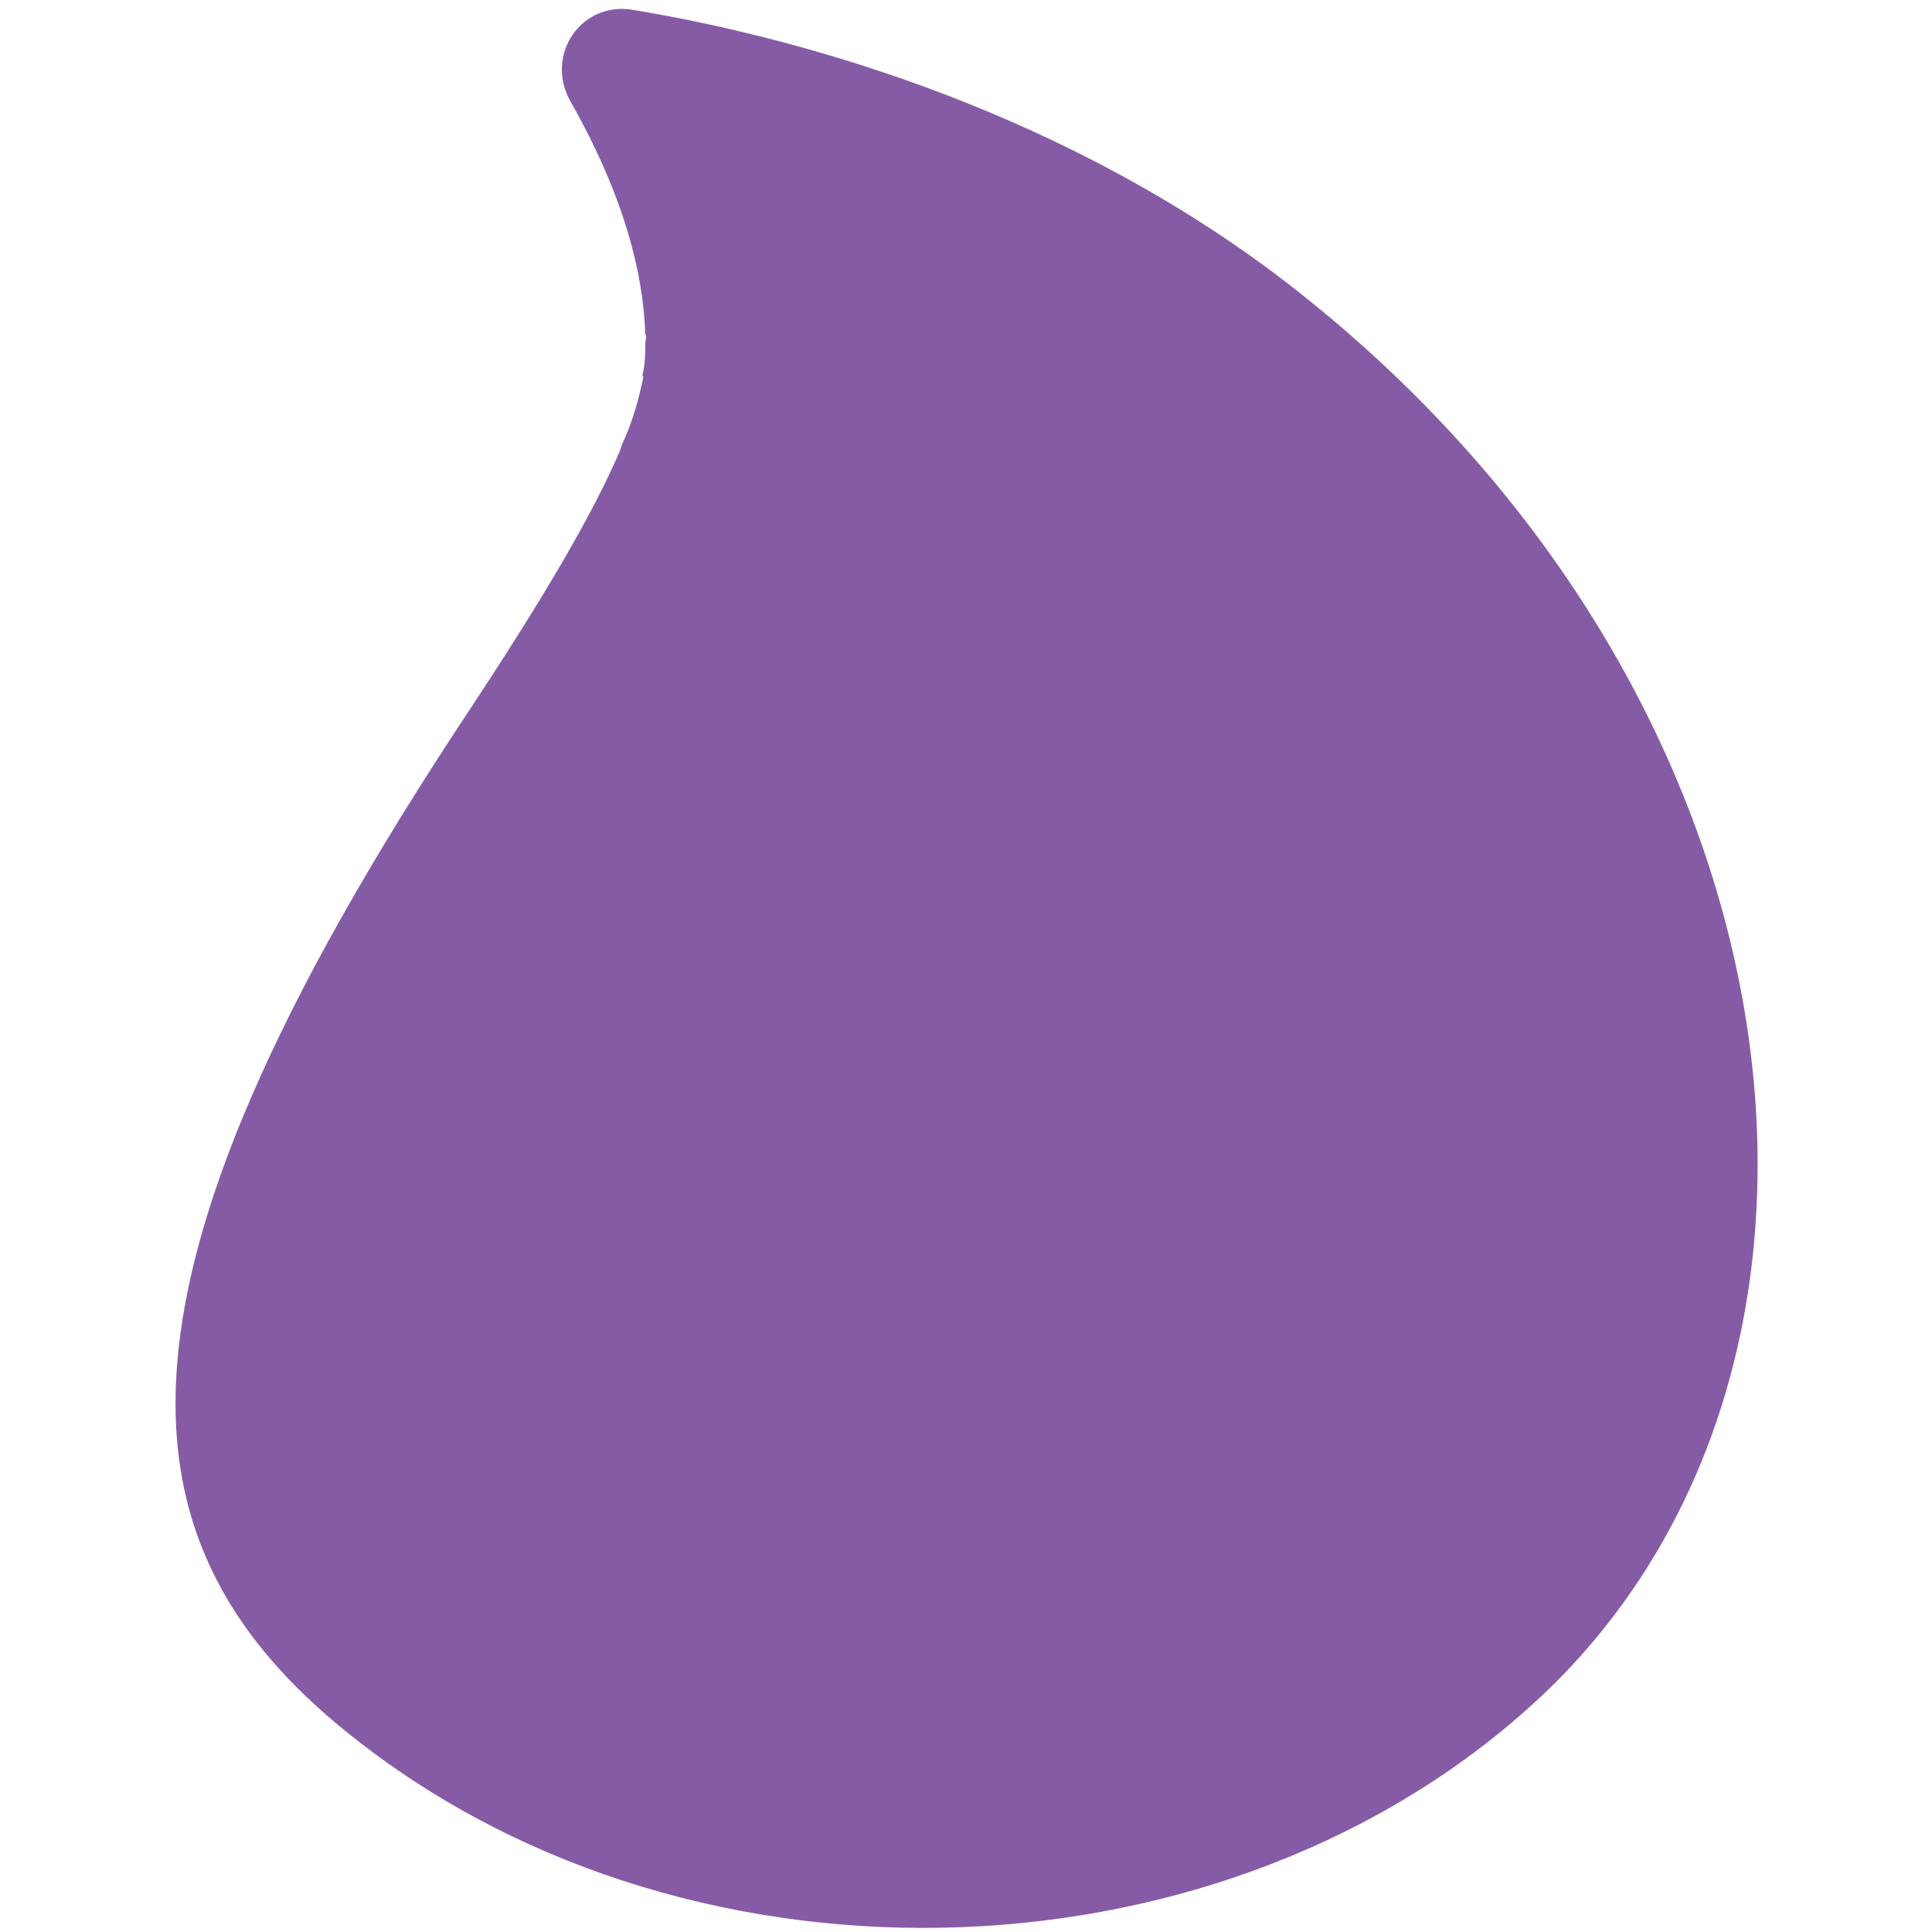 <?xml version="1.0" encoding="utf-8"?>
<!-- Generator: Adobe Illustrator 28.0.0, SVG Export Plug-In . SVG Version: 6.00 Build 0)  -->
<svg version="1.1" id="Layer_1" xmlns="http://www.w3.org/2000/svg" xmlns:xlink="http://www.w3.org/1999/xlink" x="0px" y="0px"
	 viewBox="0 0 100 100" style="enable-background:new 0 0 100 100;" xml:space="preserve">
<style type="text/css">
	.st0{fill:#865BA6;}
</style>
<g>
	<g>
		<path class="st0" d="M65.9,14.1C54.1,5.3,40.6,1.8,32.7,0.5c-2.6-0.4-4.5,2.3-3.2,4.7c2.9,5.1,3.8,9.1,3.9,12.1
			c0.1,0.1,0,0.3,0,0.5c0,0.4,0,0.9-0.1,1.4c0,0.1-0.1,0.2,0,0.3c-0.2,1-0.5,2.2-1.1,3.5c-0.1,0.3-0.1,0.3-0.1,0.3
			c-1.4,3.3-4,7.7-7.9,13.6C4,67.4,5.8,80.7,19.3,90.7c18,13.4,45.6,11.8,61.2-3.6C98.3,69.3,93.4,34.8,65.9,14.1z"/>
	</g>
</g>
</svg>
